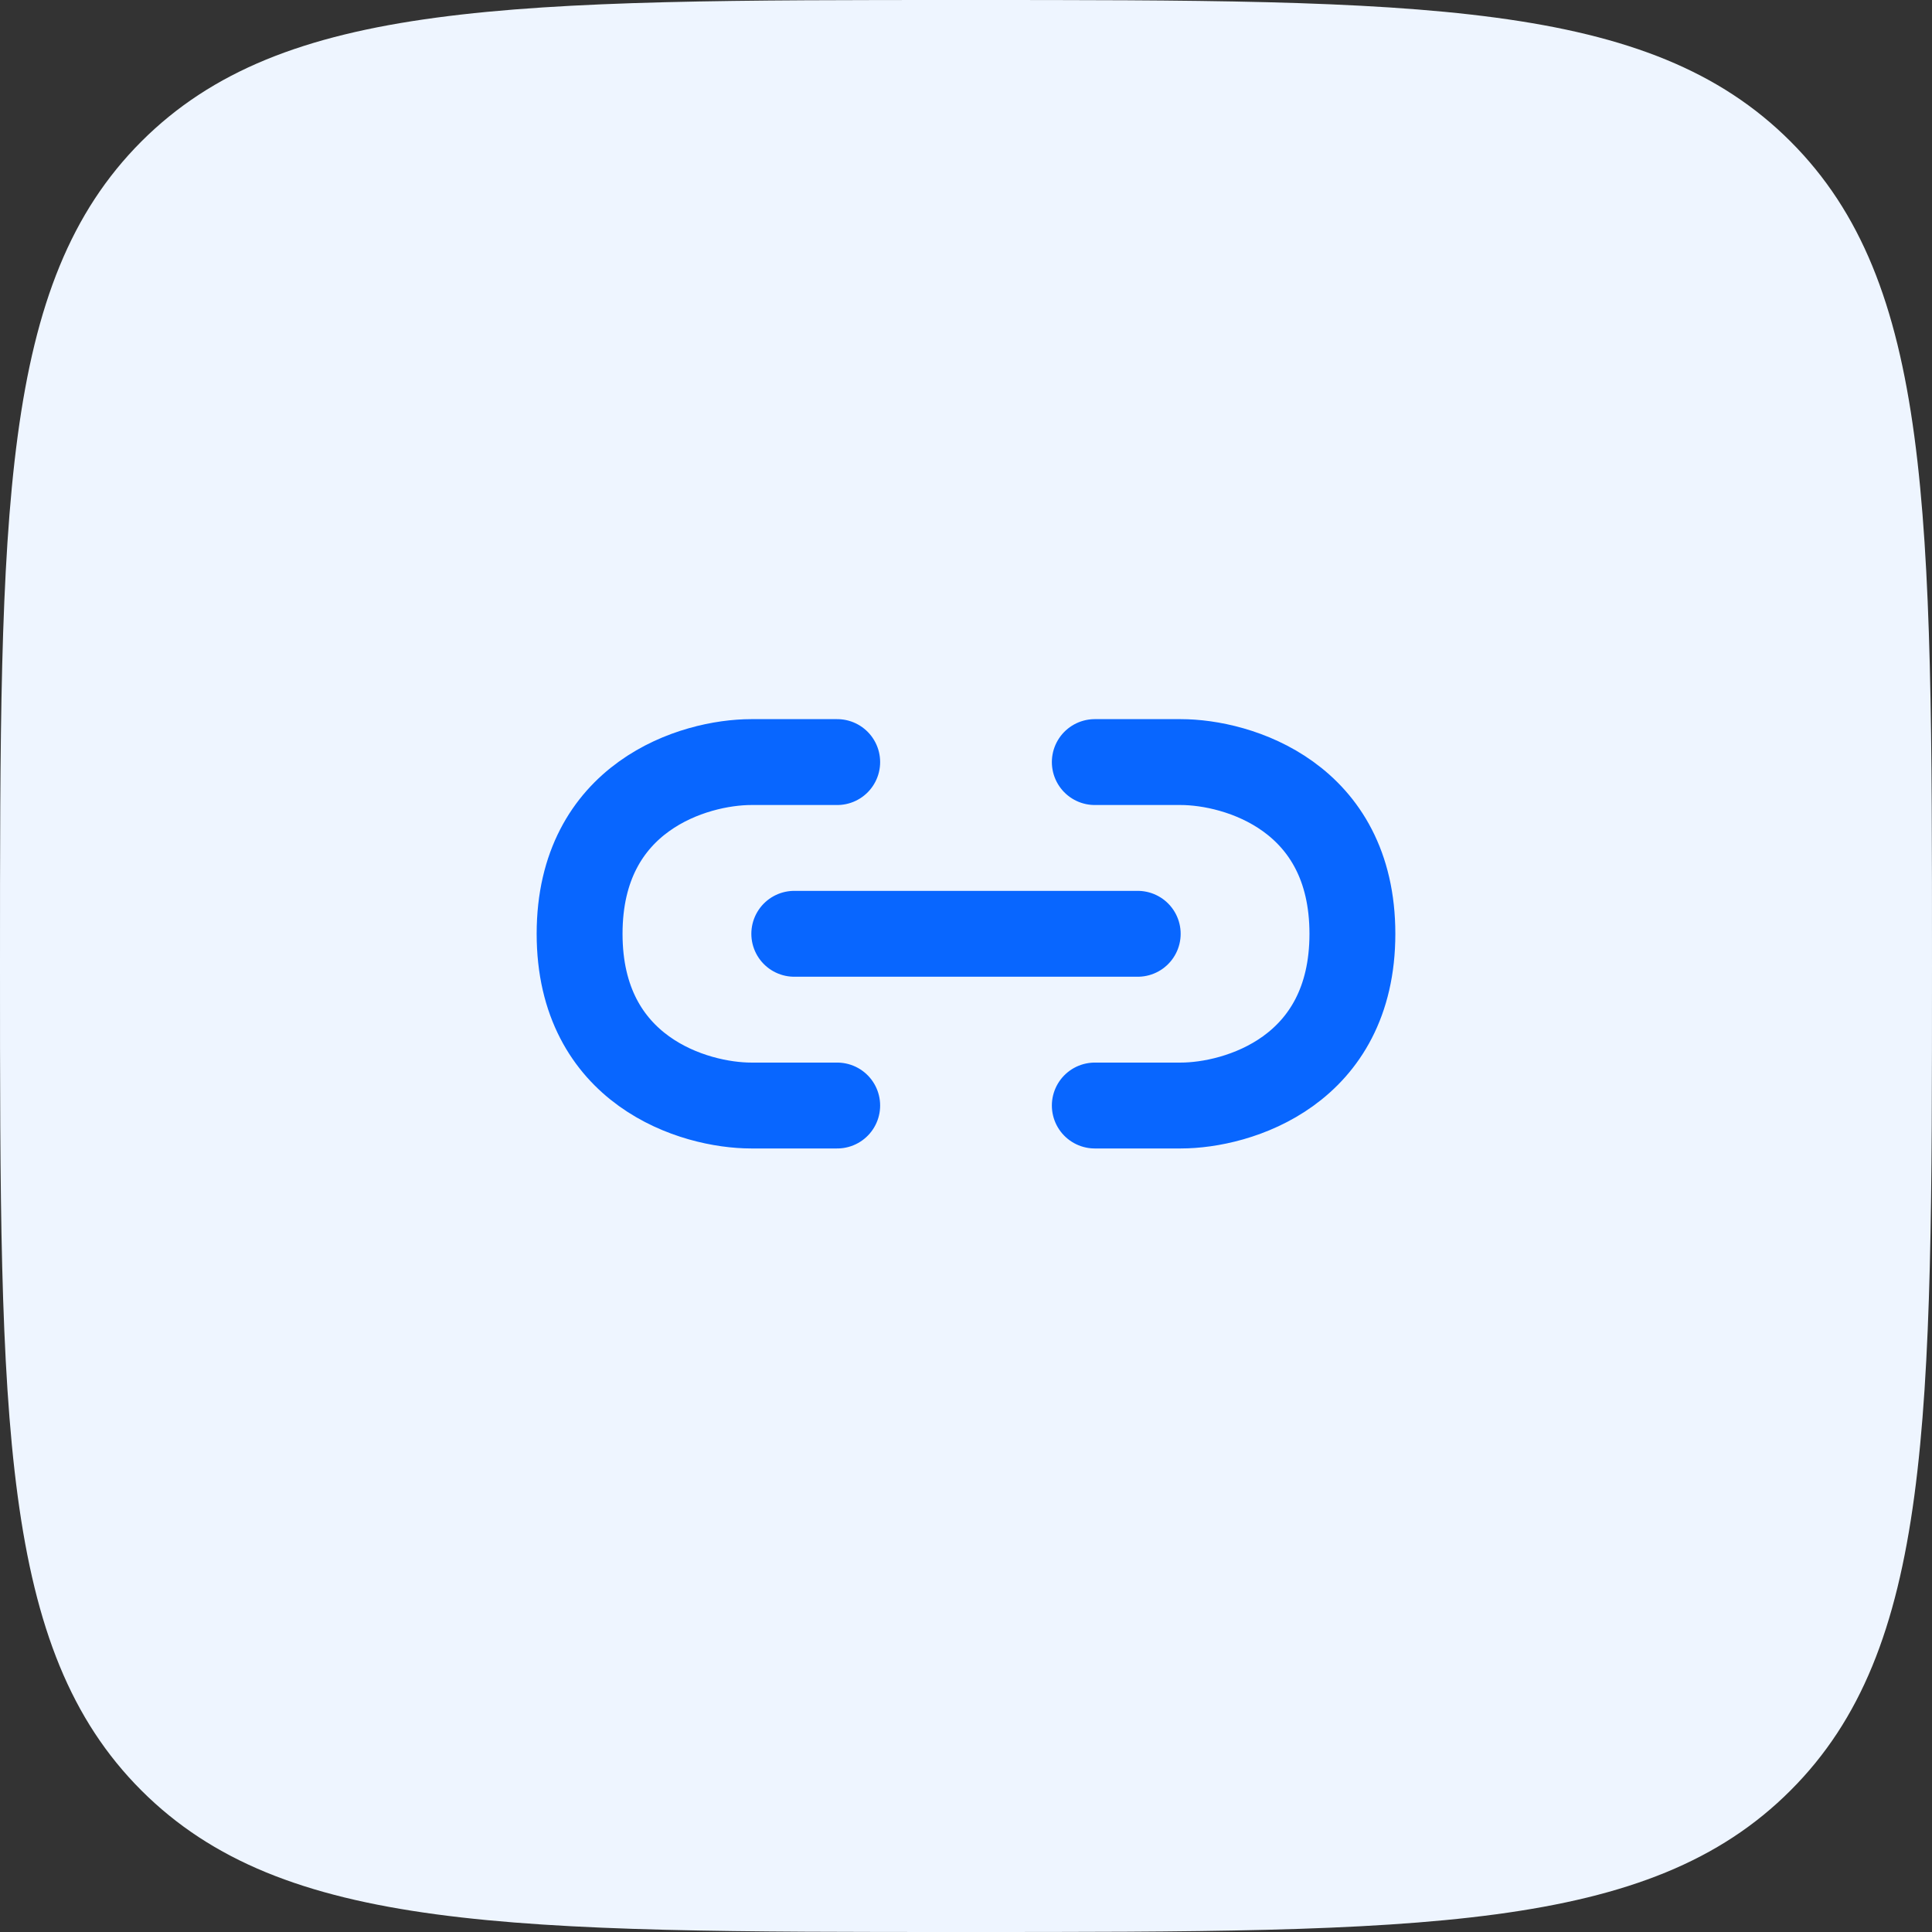 <svg width="60" height="60" viewBox="0 0 60 60" fill="none" xmlns="http://www.w3.org/2000/svg">
    <rect x="0" y="0" width="60" height="60" fill="#333333" stroke="none"/>
    <path d="M4.392 4.392C0 8.79 0 15.858 0 30C0 44.142 0 51.213 4.392 55.605C8.79 60 15.858 60 30 60C44.142 60 51.213 60 55.605 55.605C60 51.216 60 44.142 60 30C60 15.858 60 8.787 55.605 4.392C51.216 0 44.142 0 30 0C15.858 0 8.787 0 4.392 4.392Z" fill="#EEF5FF"/>
    <path d="M34 23.667H36.667C38.444 23.667 42 24.733 42 29C42 33.267 38.444 34.333 36.667 34.333H34M26 23.667H23.333C21.556 23.667 18 24.733 18 29C18 33.267 21.556 34.333 23.333 34.333H26M24.667 29H35.333" stroke="#0866FF" stroke-width="2.667" stroke-linecap="round" stroke-linejoin="round"/>
</svg>
